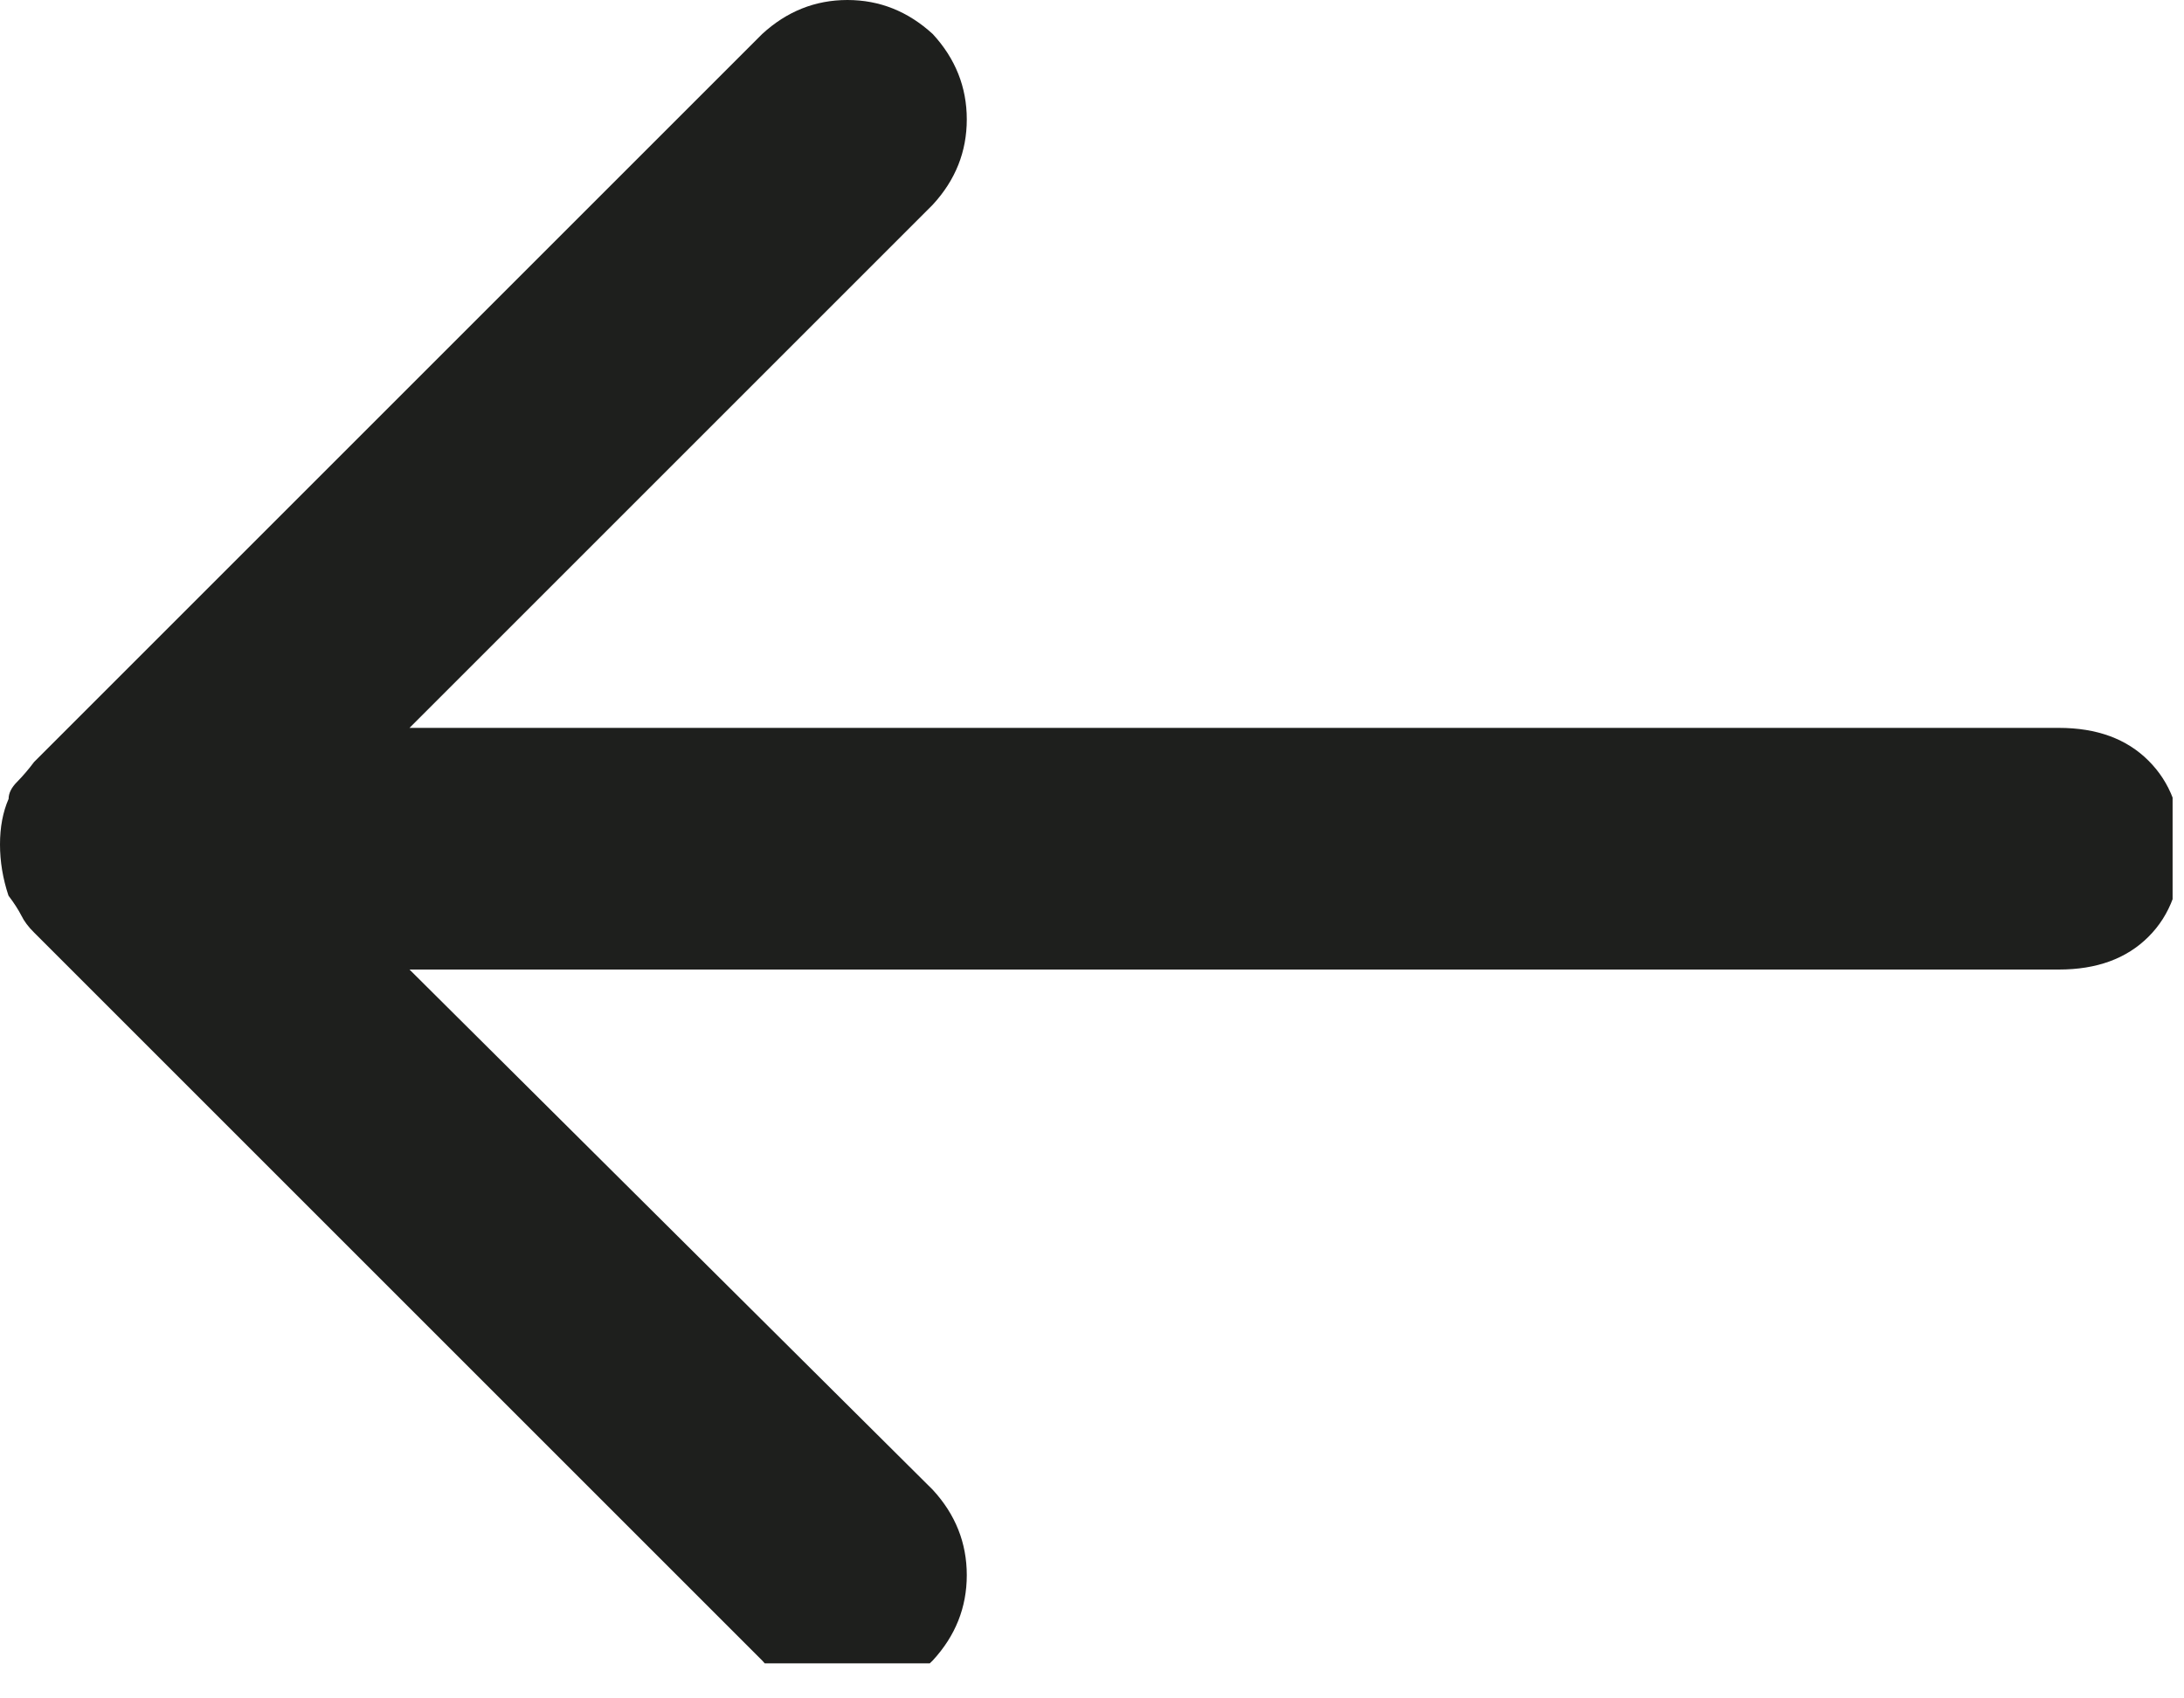 <svg xmlns="http://www.w3.org/2000/svg" width="18" height="14" fill="none" viewBox="0 0 18 14">
    <g clip-path="url(#clip0)">
        <path fill="#1E1F1D" d="M16.969 6H3.375l4.313-4.313c.187-.203.28-.437.28-.703 0-.265-.093-.5-.28-.703C7.484.094 7.25 0 6.984 0c-.265 0-.5.094-.703.281l-6 6c-.047.063-.094.117-.14.164-.047.047-.07.094-.07.14-.048.11-.071.235-.071.376 0 .14.023.281.07.422.047.062.082.117.106.164.023.047.058.094.105.14l6 6c.094.11.196.188.305.235.11.047.242.07.398.07.141 0 .266-.023.375-.07.11-.047.22-.125.329-.235.187-.203.28-.437.28-.703 0-.265-.093-.5-.28-.703L3.375 7.992h13.594c.312 0 .558-.09.738-.27.18-.179.27-.425.27-.738 0-.296-.09-.535-.27-.714-.18-.18-.426-.27-.738-.27z"/>
    </g>
    <defs>
        <clipPath id="clip0">
            <path fill="#fff" d="M0 0H17.906V13.711H0z"/>
        </clipPath>
    </defs>
</svg>
